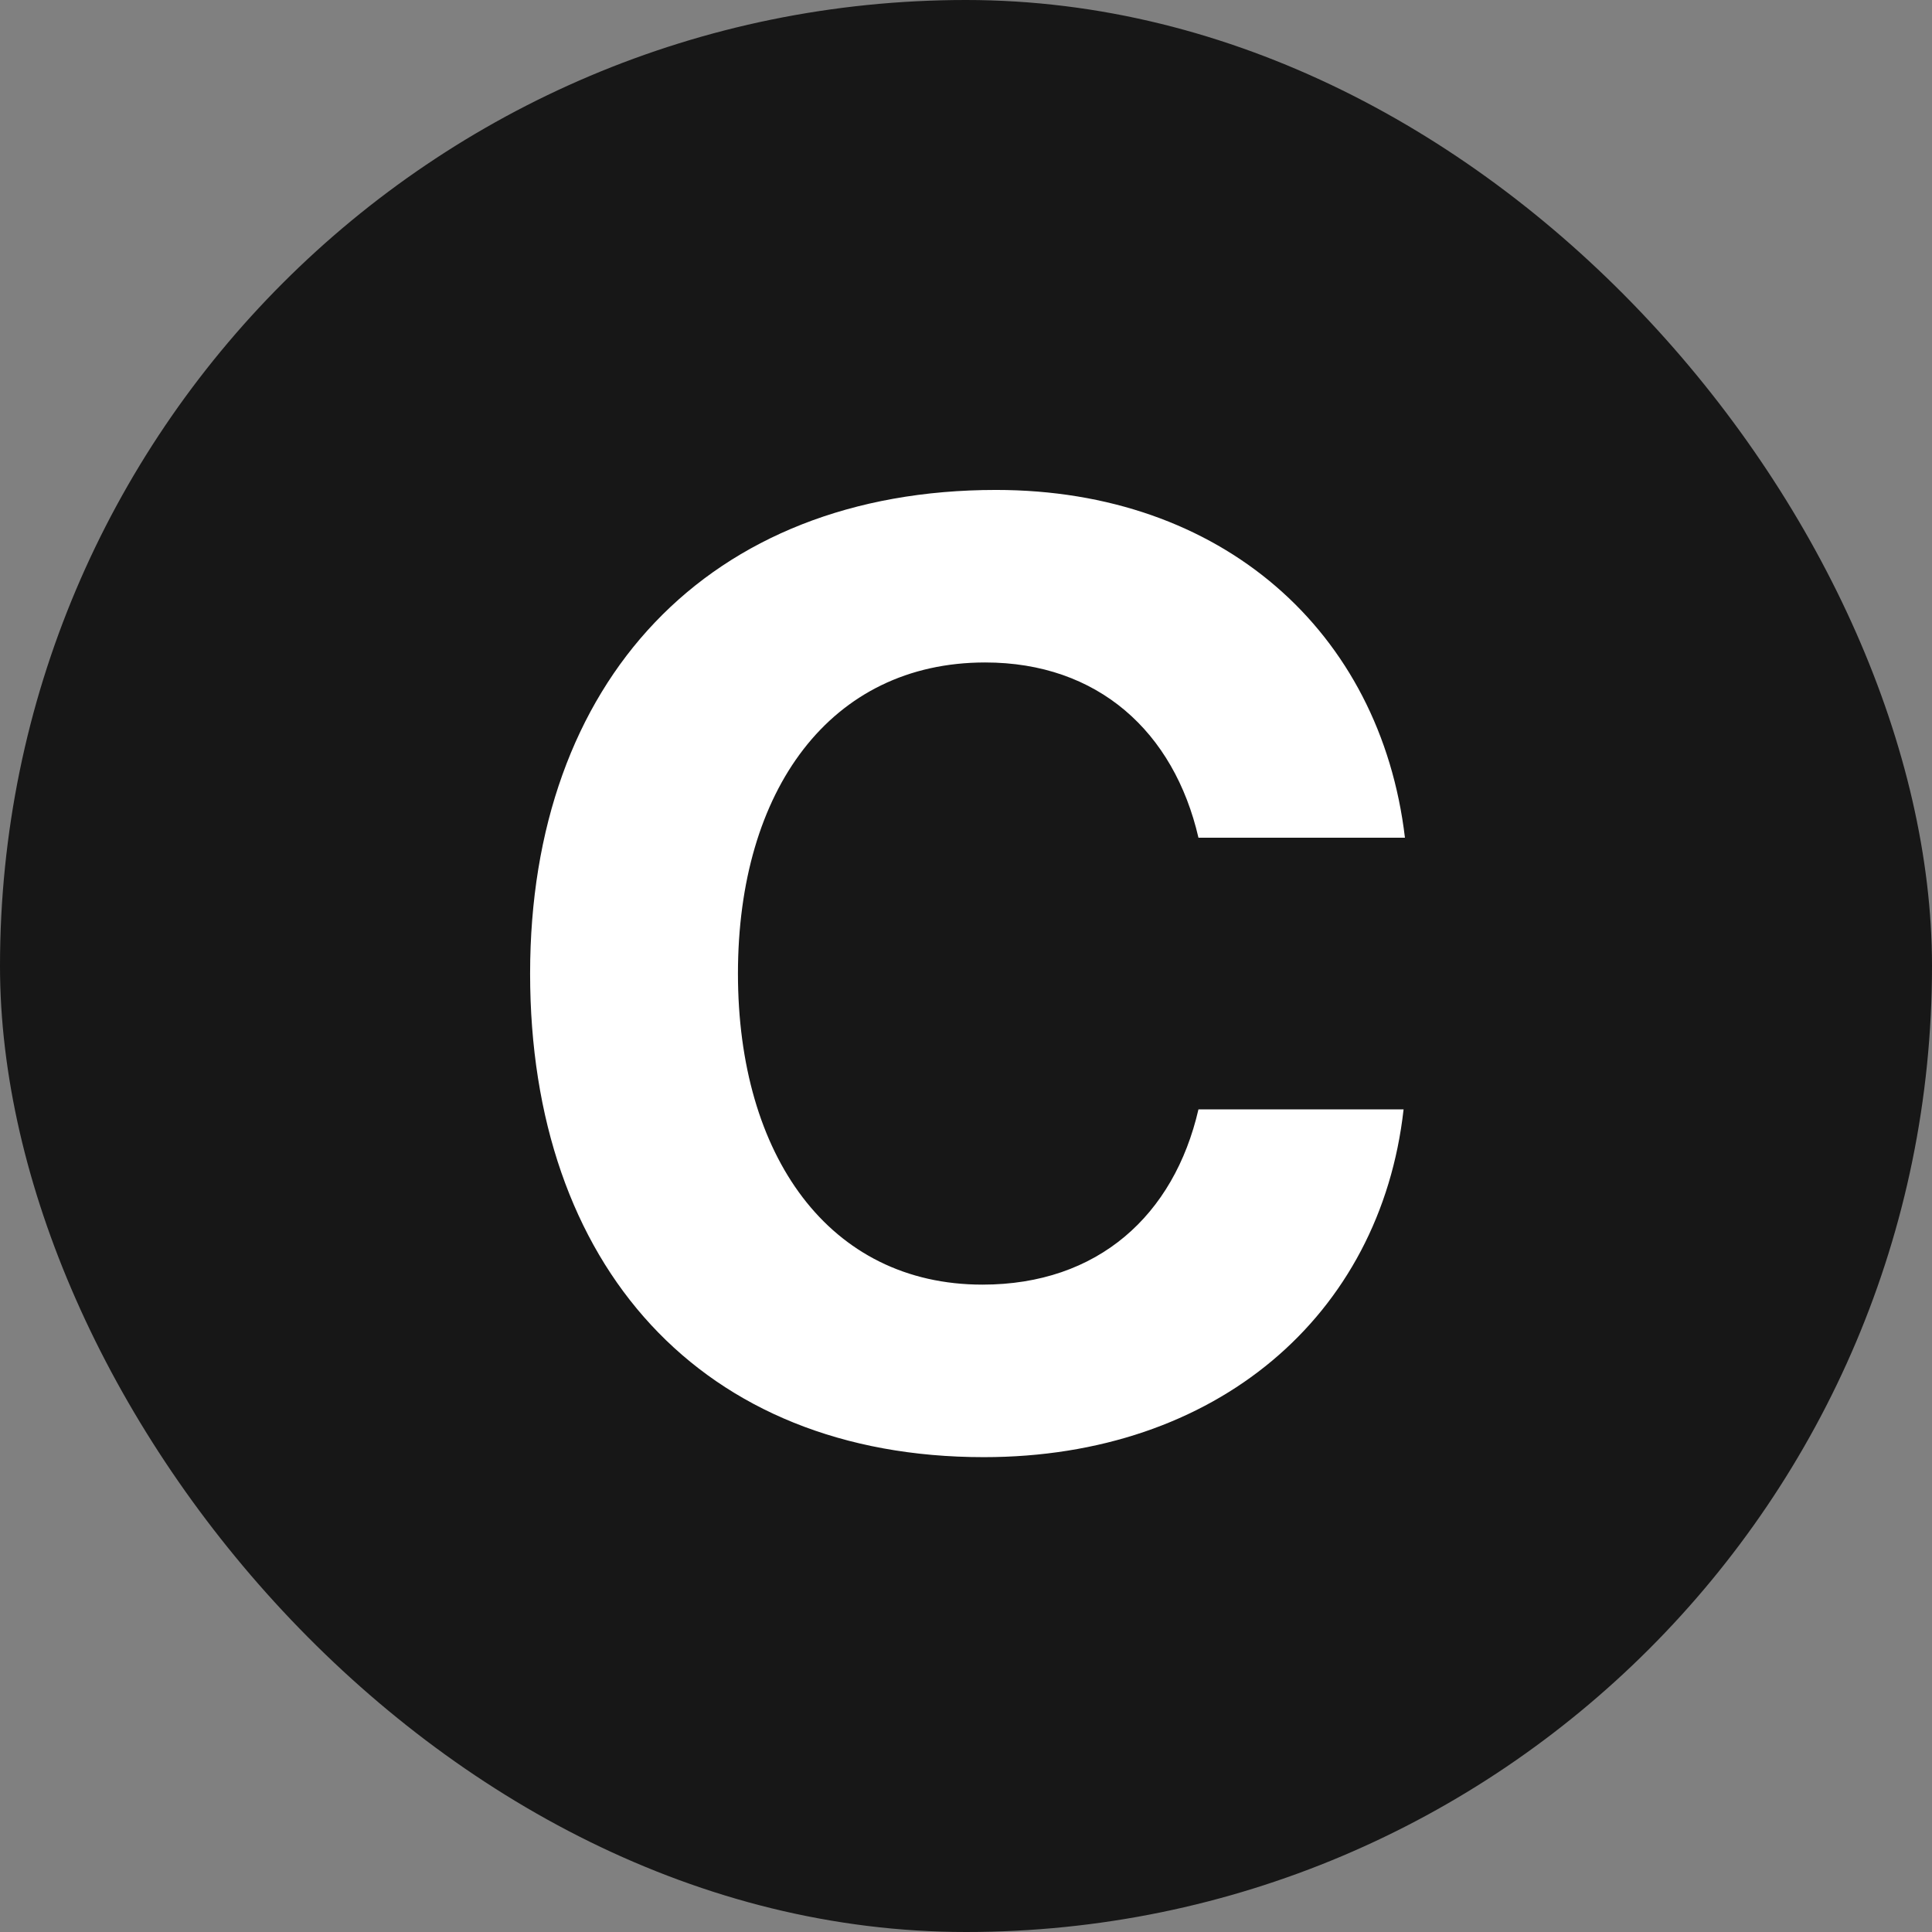 <svg width="256" height="256" viewBox="0 0 256 256" fill="none" xmlns="http://www.w3.org/2000/svg">
<rect x="0" y="0" width="256" height="256" fill="#808080" stroke="none"/>
<rect width="256" height="256" rx="128" fill="#171717"/>
<path d="M130.362 193.08C92.922 193.08 70.242 167.7 70.242 129C70.242 90.3 93.822 64.92 131.982 64.92C161.862 64.92 182.922 83.64 186.162 111H158.802C155.562 96.96 145.482 87.78 130.542 87.78C110.022 87.78 97.782 104.7 97.782 129C97.782 153.12 109.842 170.22 130.182 170.22C145.482 170.22 155.562 161.04 158.802 147H185.982C182.922 174.36 161.142 193.08 130.362 193.08Z" fill="white"/>
</svg>
